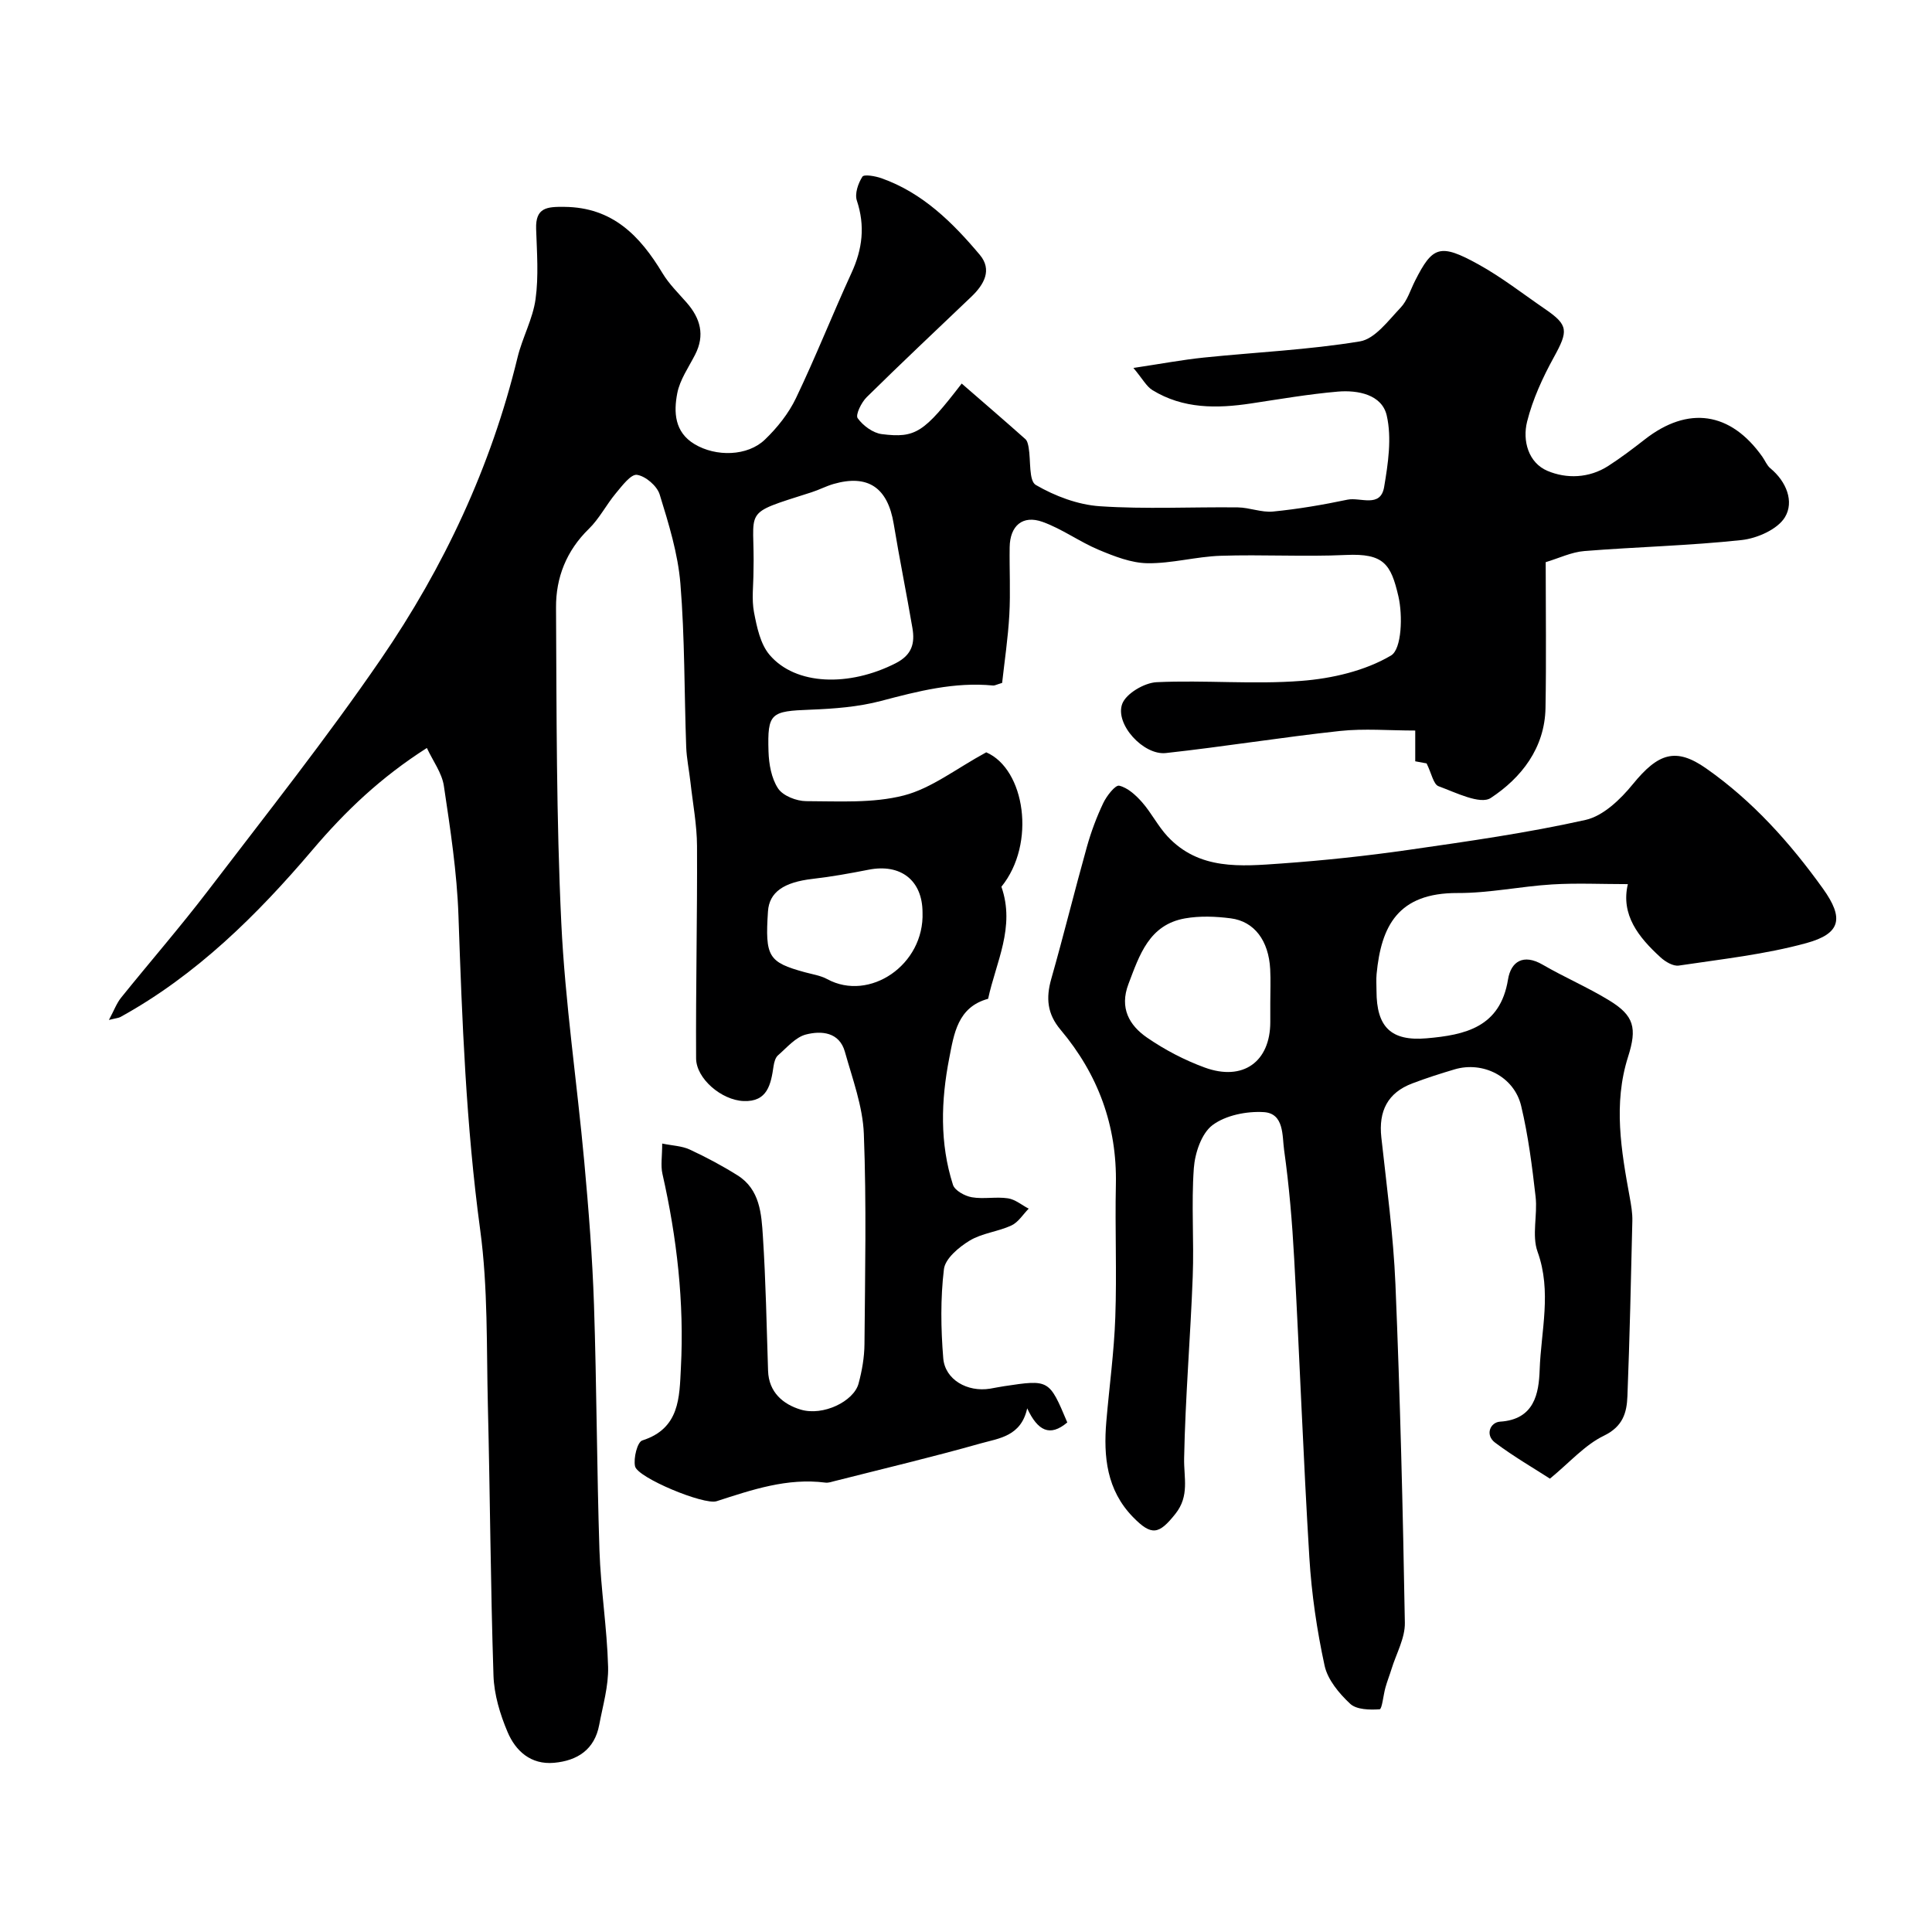<svg enable-background="new 0 0 400 400" viewBox="0 0 400 400" xmlns="http://www.w3.org/2000/svg"><path d="m199.11 79.41c4.41 3.83 8.83 7.63 13.18 11.5.42.37.57 1.14.68 1.76.47 2.67 0 6.88 1.49 7.74 3.96 2.3 8.69 4.09 13.23 4.4 9.49.64 19.05.13 28.58.24 2.44.03 4.91 1.09 7.29.86 5.18-.51 10.33-1.39 15.43-2.46 2.63-.55 6.83 1.79 7.58-2.62.82-4.86 1.61-10.13.54-14.8-.99-4.33-5.95-5.31-10.15-4.95-6.01.52-11.97 1.55-17.94 2.45-7.09 1.07-14.06 1.14-20.42-2.76-1.24-.76-2.01-2.29-3.94-4.59 5.73-.86 10.14-1.69 14.58-2.15 10.78-1.11 21.66-1.59 32.32-3.35 3.12-.52 5.87-4.31 8.41-6.97 1.41-1.48 2.05-3.7 3.01-5.59 3.61-7.14 5.14-7.79 13.1-3.39 4.84 2.67 9.25 6.13 13.82 9.26 4.86 3.33 4.81 4.52 1.8 9.99-2.31 4.2-4.37 8.69-5.53 13.31-.99 3.95.26 8.53 4.22 10.2 3.94 1.67 8.62 1.53 12.58-1.02 2.61-1.68 5.09-3.56 7.54-5.47 8.97-7.03 17.78-5.76 24.37 3.57.56.79.94 1.8 1.66 2.39 3.33 2.75 4.95 6.9 3.02 10.11-1.52 2.52-5.75 4.39-8.97 4.74-10.81 1.17-21.72 1.41-32.57 2.28-2.66.21-5.23 1.47-8 2.3 0 10.22.14 20.21-.04 30.19-.15 8.3-5.01 14.47-11.33 18.63-2.18 1.44-7.26-1.13-10.81-2.43-1.07-.39-1.45-2.66-2.48-4.73.09.02-1-.18-2.35-.43 0-2.13 0-4.09 0-6.37-5.39 0-10.54-.45-15.59.09-12.04 1.3-24 3.25-36.04 4.57-4.62.51-10.58-5.96-9.04-10.17.79-2.15 4.59-4.38 7.13-4.5 9.97-.46 20.02.5 29.95-.27 6.37-.49 13.18-2.07 18.57-5.25 2.24-1.32 2.45-8.33 1.53-12.28-1.55-6.67-3.03-8.9-10.85-8.54-8.65.4-17.34-.12-25.99.17-5.05.17-10.08 1.61-15.11 1.54-3.38-.05-6.87-1.43-10.08-2.77-3.99-1.67-7.59-4.34-11.64-5.79-4.13-1.48-6.74.8-6.81 5.23-.07 4.67.19 9.34-.07 14-.27 4.84-1 9.65-1.49 14.11-1.23.37-1.55.57-1.86.54-8-.78-15.56 1.17-23.21 3.19-4.7 1.24-9.7 1.62-14.59 1.81-8.24.31-8.95.66-8.71 8.64.08 2.62.6 5.59 1.99 7.68 1.02 1.53 3.81 2.61 5.81 2.62 6.77.01 13.79.47 20.22-1.18 5.73-1.48 10.8-5.53 17.06-8.93 8.01 3.46 10.39 18.89 3.14 27.83 2.92 8.34-1.13 15.63-2.75 23.2-6.32 1.71-7.07 7.27-8.05 12.3-1.71 8.74-1.99 17.6.77 26.21.38 1.19 2.46 2.33 3.91 2.58 2.43.42 5.02-.15 7.47.22 1.51.22 2.87 1.4 4.3 2.14-1.18 1.19-2.15 2.82-3.58 3.48-2.78 1.29-6.08 1.58-8.65 3.14-2.23 1.35-5.06 3.72-5.32 5.91-.73 6.07-.64 12.32-.14 18.43.36 4.46 5.01 7.07 9.69 6.31.97-.16 1.92-.37 2.89-.51 9.35-1.41 9.35-1.41 13.1 7.5-3.61 3.05-6.12 1.74-8.3-2.92-1.27 5.81-5.85 6.2-9.62 7.26-10 2.83-20.13 5.23-30.21 7.79-.64.16-1.32.41-1.94.33-7.92-1.02-15.2 1.48-22.54 3.85-2.59.84-16.37-4.86-16.88-7.23-.36-1.67.47-5.02 1.5-5.35 7.77-2.47 7.68-8.93 7.99-15.01.71-13.56-.82-26.95-3.82-40.19-.39-1.72-.05-3.61-.05-6.27 2.14.44 4.08.49 5.7 1.24 3.4 1.58 6.73 3.35 9.91 5.35 4.64 2.92 4.94 7.97 5.24 12.65.6 9.25.77 18.53 1.07 27.8.14 4.48 3.15 6.96 6.75 8.04 4.65 1.4 10.98-1.71 11.98-5.37.72-2.66 1.21-5.47 1.23-8.21.12-14.5.43-29.01-.13-43.49-.22-5.71-2.35-11.39-3.92-17-1.15-4.12-4.89-4.4-8.06-3.59-2.16.55-3.96 2.72-5.79 4.31-.55.48-.8 1.44-.92 2.23-.55 3.76-1.24 7.45-6.22 7.24-4.56-.19-9.8-4.64-9.82-8.84-.08-14.65.26-29.29.19-43.94-.02-4.42-.87-8.83-1.36-13.24-.27-2.44-.79-4.86-.88-7.31-.41-11.27-.28-22.57-1.2-33.79-.51-6.24-2.43-12.43-4.29-18.46-.54-1.77-2.92-3.81-4.7-4.07-1.26-.18-3.09 2.28-4.37 3.81-1.98 2.37-3.42 5.26-5.61 7.39-4.64 4.52-6.82 10.1-6.78 16.26.12 21.77.05 43.56 1.09 65.3.79 16.54 3.25 32.99 4.76 49.5.9 9.85 1.68 19.72 2.01 29.6.56 16.93.58 33.87 1.13 50.8.27 8.05 1.57 16.06 1.79 24.11.11 3.99-1.09 8.04-1.84 12.04-.96 5.11-4.5 7.41-9.35 7.85-4.8.43-7.96-2.44-9.62-6.37-1.56-3.67-2.79-7.76-2.92-11.7-.61-18.59-.7-37.2-1.16-55.8-.3-12.16.04-24.45-1.59-36.45-2.93-21.63-3.75-43.32-4.5-65.06-.31-8.99-1.69-17.96-3.02-26.87-.4-2.69-2.27-5.17-3.52-7.86-9.53 6.08-16.83 13.02-23.72 21.14-11.36 13.37-24.01 25.91-39.73 34.56-.38.21-.87.23-2.38.61 1.08-2.01 1.6-3.47 2.52-4.61 5.97-7.41 12.22-14.6 18-22.16 12.1-15.85 24.52-31.51 35.79-47.94 13.06-19.05 22.81-39.83 28.29-62.45.99-4.09 3.16-7.96 3.73-12.07.66-4.76.28-9.69.12-14.54-.15-4.46 2.25-4.61 5.88-4.57 9.96.1 15.62 5.99 20.29 13.74 1.34 2.23 3.27 4.11 5 6.09 2.84 3.25 3.82 6.73 1.74 10.78-1.34 2.62-3.15 5.18-3.69 7.98-.76 3.92-.57 8.05 3.57 10.53 4.44 2.67 10.98 2.53 14.58-.94 2.56-2.46 4.92-5.42 6.44-8.61 4.08-8.52 7.55-17.33 11.49-25.91 2.27-4.93 2.84-9.73 1.1-14.97-.47-1.42.27-3.57 1.15-4.94.35-.54 2.7-.12 3.97.33 8.51 3.02 14.71 9.16 20.33 15.84 2.63 3.13.88 6.17-1.72 8.66-7.25 6.92-14.55 13.78-21.69 20.82-1.1 1.08-2.36 3.66-1.87 4.35 1.1 1.54 3.16 3.07 5 3.3 7.03.88 8.73-.34 16.54-10.47zm-43.11 38.9c0 2.83-.41 5.73.11 8.46.59 3.06 1.31 6.57 3.22 8.81 5.41 6.37 16.54 6.62 26.12 1.73 3.39-1.73 3.99-4.14 3.46-7.27-1.23-7.21-2.69-14.38-3.88-21.59-1.24-7.49-5.31-10.3-12.45-8.25-1.56.45-3.01 1.23-4.56 1.72-14.89 4.76-11.66 3.1-12.02 16.39zm35 70.57c-.03-6.63-4.54-10.13-11.19-8.81-3.83.75-7.68 1.45-11.55 1.89-6 .69-9 2.75-9.26 6.74-.62 9.38.08 10.52 7.63 12.59 1.56.43 3.24.67 4.64 1.43 8.72 4.74 20.14-2.93 19.73-13.84z" fill="#000001"/><path d="m320.9 306.14c-3.28-2.12-7.49-4.56-11.35-7.45-2.14-1.61-1.01-4.22 1.02-4.35 7.13-.45 8.03-5.88 8.2-10.71.28-8.1 2.54-16.22-.43-24.46-1.23-3.4.02-7.62-.41-11.4-.72-6.3-1.52-12.65-2.99-18.8-1.45-6.08-7.9-9.31-13.78-7.57-2.96.88-5.91 1.82-8.79 2.92-5.05 1.92-6.98 5.7-6.38 11.16 1.11 10.12 2.49 20.23 2.92 30.39.97 23.35 1.55 46.73 1.95 70.1.06 3.18-1.78 6.39-2.76 9.58-.4 1.29-.9 2.54-1.26 3.84-.44 1.56-.7 4.46-1.2 4.5-2.05.14-4.78.09-6.1-1.14-2.28-2.13-4.67-4.98-5.3-7.91-1.59-7.33-2.69-14.83-3.15-22.32-1.26-20.61-2.01-41.25-3.14-61.87-.41-7.54-1.04-15.09-2.09-22.56-.41-2.93.04-7.59-4.23-7.84-3.54-.21-7.87.65-10.6 2.7-2.28 1.72-3.63 5.78-3.86 8.91-.54 7.46.06 14.99-.23 22.48-.47 12.53-1.54 25.05-1.78 37.59-.08 4.02 1.16 7.77-1.81 11.5-3.39 4.26-4.91 4.64-8.79.65-5.43-5.58-6.12-12.49-5.51-19.74.61-7.2 1.61-14.39 1.86-21.6.33-9.15-.08-18.33.12-27.49.26-12.19-3.69-22.83-11.45-32.05-2.78-3.3-3.05-6.57-1.93-10.52 2.58-9.07 4.83-18.24 7.37-27.32.87-3.11 2.01-6.18 3.4-9.1.7-1.48 2.5-3.78 3.3-3.59 1.76.41 3.45 1.97 4.74 3.43 1.93 2.2 3.27 4.92 5.26 7.06 6.55 7.04 15.2 6.21 23.56 5.62 8.83-.63 17.65-1.57 26.41-2.83 12.24-1.76 24.52-3.5 36.57-6.19 3.67-.82 7.25-4.27 9.79-7.39 5.28-6.48 8.92-7.67 15.19-3.28 9.64 6.75 17.39 15.42 24.19 24.9 4.38 6.11 3.7 9.3-3.41 11.26-8.59 2.36-17.58 3.33-26.43 4.66-1.17.18-2.8-.79-3.79-1.7-4.56-4.16-8.27-8.81-6.77-15.16-5.45 0-10.58-.25-15.67.06-6.54.4-13.06 1.81-19.58 1.78-12.36-.05-15.82 6.86-16.77 16.76-.11 1.16-.02 2.33-.02 3.5 0 7.48 2.99 10.46 10.39 9.82 7.93-.69 15.23-2.26 16.84-12.19.6-3.69 3.16-5.38 7.16-3.06 4.51 2.62 9.36 4.69 13.8 7.41 5.14 3.14 5.8 5.69 3.89 11.68-3.09 9.73-1.42 19.4.35 29.08.29 1.61.58 3.26.54 4.89-.28 12.1-.55 24.2-1.02 36.29-.13 3.41-.93 6.26-4.85 8.17-3.95 1.9-7.08 5.52-11.19 8.9zm-57.9-98.51c0-2.32.1-4.65-.02-6.97-.31-5.89-3.26-9.9-8.18-10.53-3.1-.4-6.38-.53-9.44.01-7.45 1.31-9.44 7.57-11.73 13.6-1.88 4.95.16 8.54 3.86 11.09 3.67 2.53 7.75 4.66 11.93 6.19 7.94 2.9 13.57-1.2 13.58-9.4 0-1.34 0-2.67 0-3.99z" fill="#000001"/></svg>